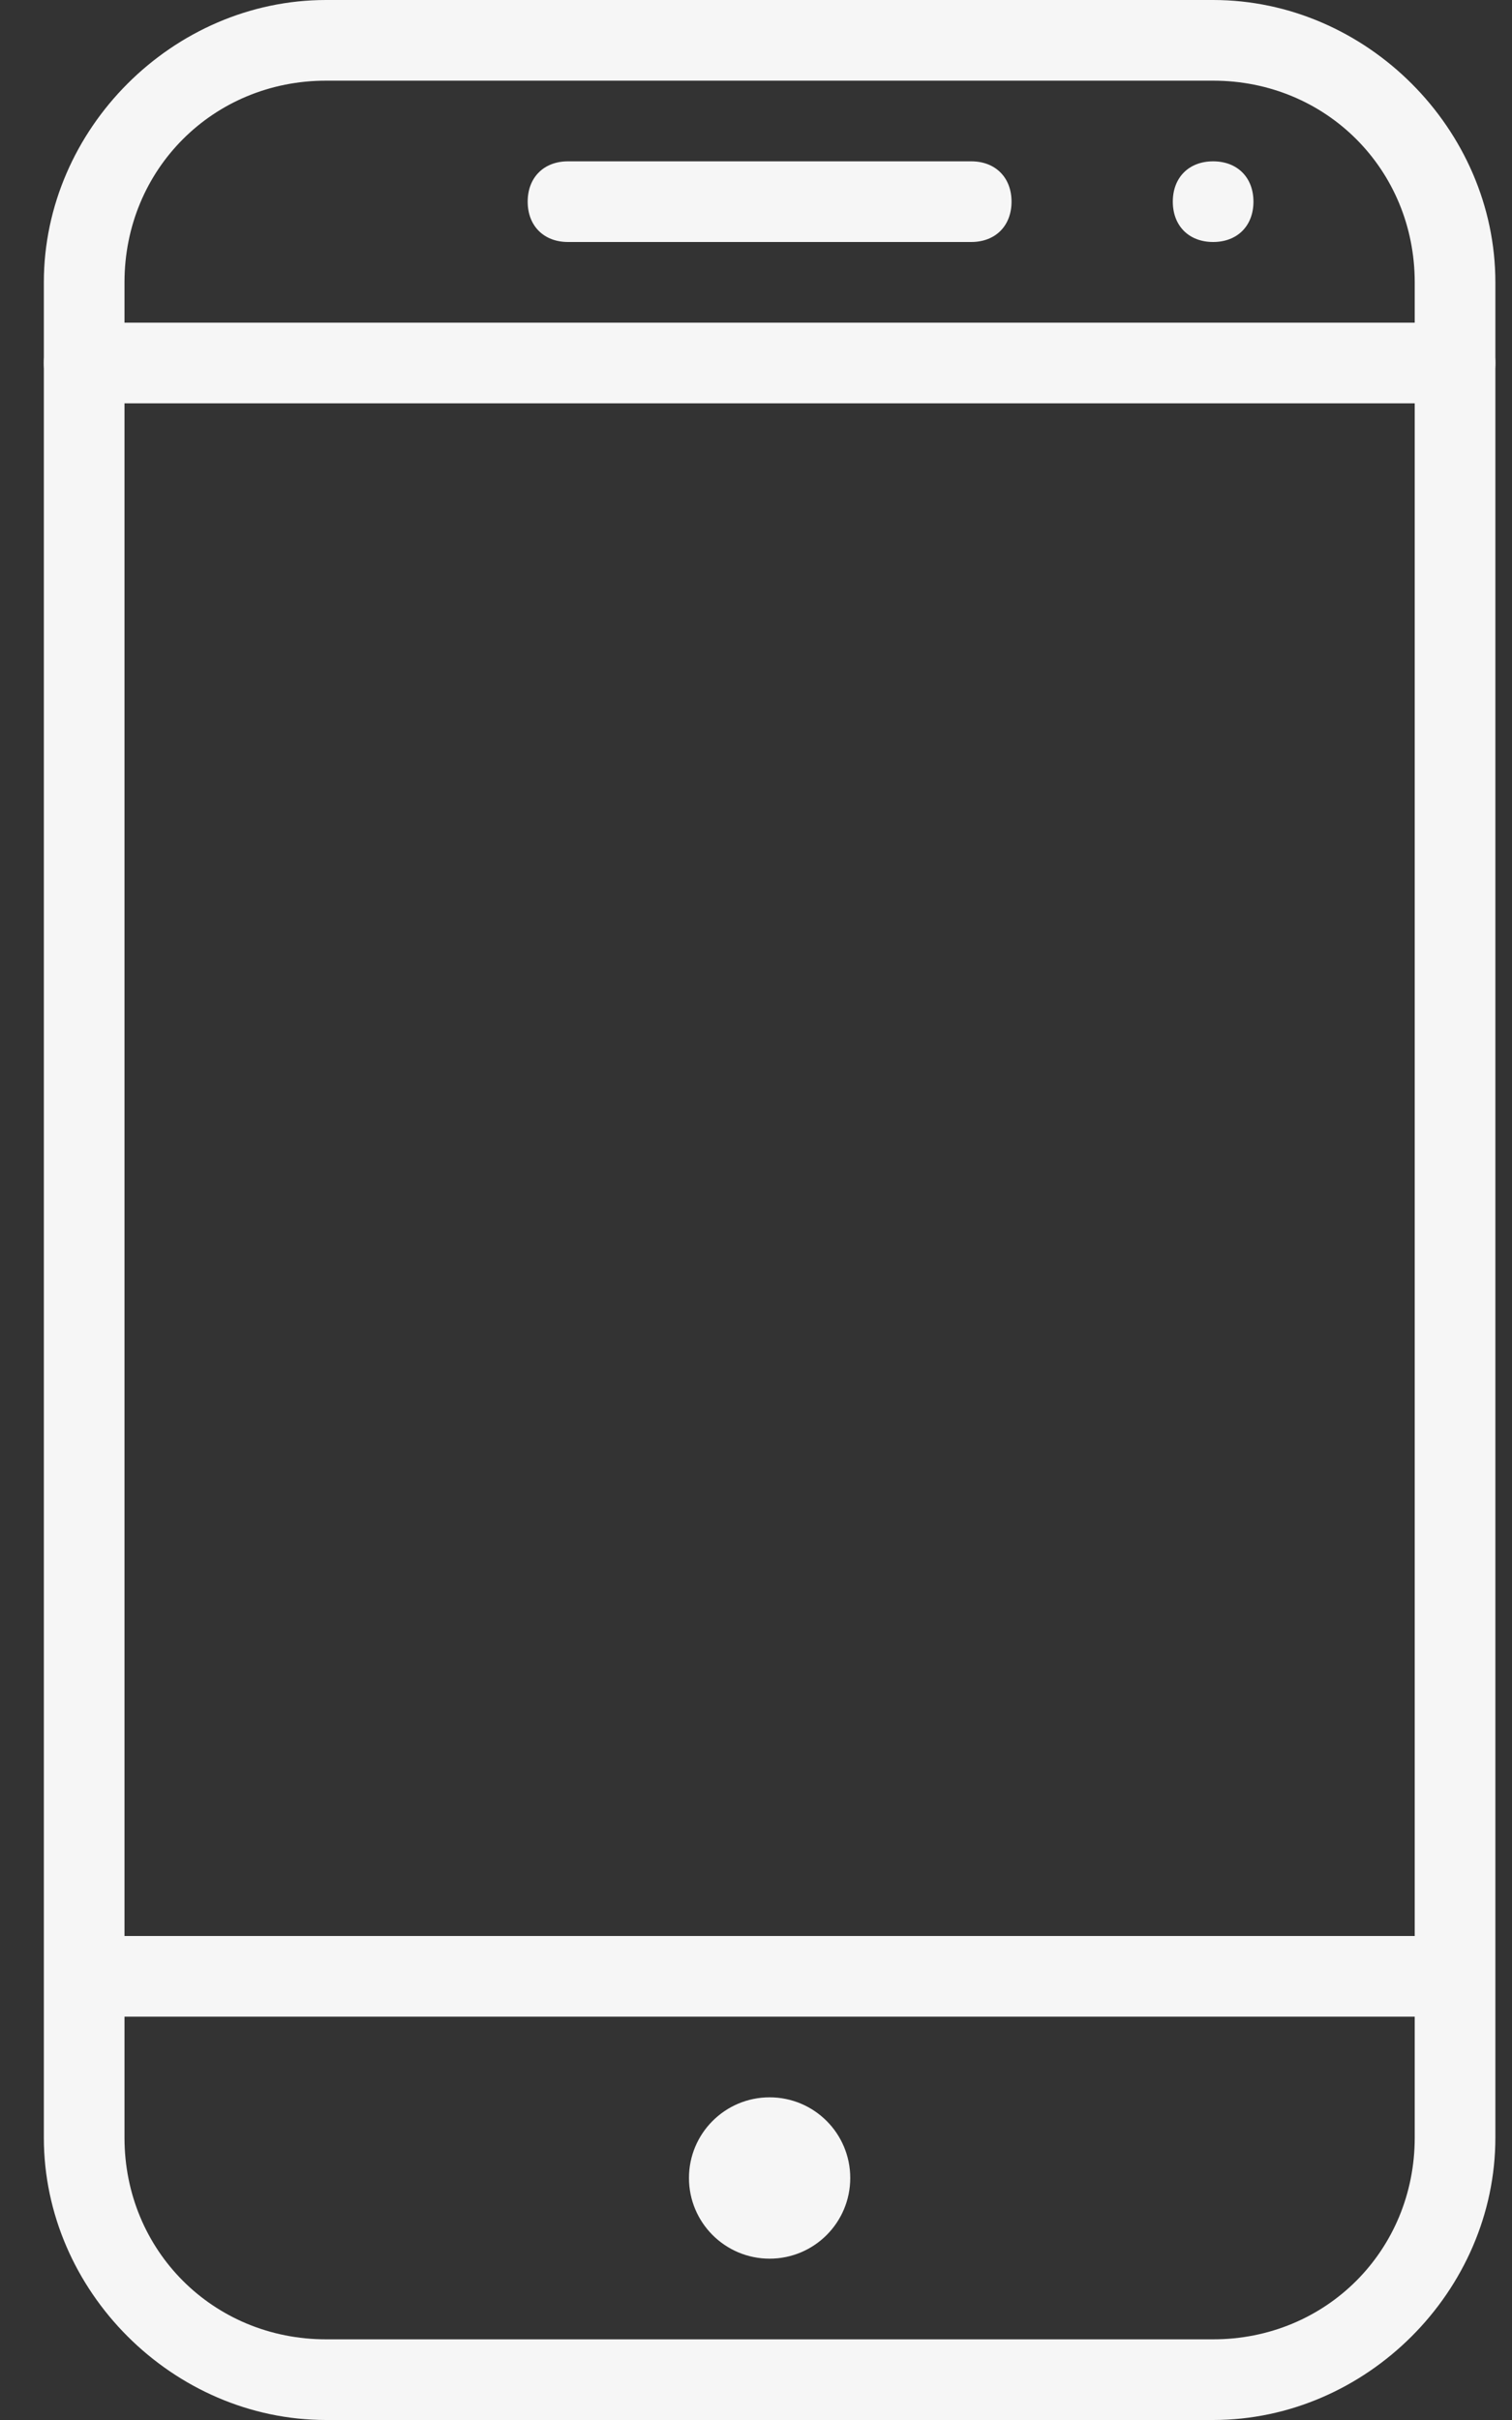 <?xml version="1.0" encoding="UTF-8"?> <svg xmlns="http://www.w3.org/2000/svg" width="30" height="48" viewBox="0 0 30 48" fill="none"><rect x="0" y="0" width="30" height="48" fill="#333333" stroke="none"/><path d="M24.07 48H6.47C3.43 48 0.87 45.44 0.87 42.4V5.6C0.87 2.56 3.43 0 6.47 0H24.07C27.11 0 29.67 2.56 29.67 5.6V42.4C29.67 45.44 27.11 48 24.07 48ZM6.47 1.6C4.23 1.6 2.47 3.36 2.47 5.6V42.4C2.47 44.64 4.23 46.4 6.47 46.4H24.07C26.31 46.4 28.07 44.64 28.07 42.4V5.6C28.07 3.36 26.31 1.6 24.07 1.6H6.47Z" fill="#F6F6F6"></path><path d="M28.87 8H1.67C1.19 8 0.87 7.68 0.87 7.2C0.87 6.72 1.19 6.4 1.67 6.4H28.87C29.35 6.4 29.67 6.72 29.67 7.2C29.67 7.68 29.35 8 28.87 8Z" fill="#F6F6F6"></path><path d="M28.07 40H2.47C1.99 40 1.67 39.68 1.67 39.2C1.67 38.72 1.99 38.4 2.47 38.4H28.07C28.55 38.4 28.87 38.72 28.87 39.2C28.87 39.68 28.55 40 28.07 40Z" fill="#F6F6F6"></path><path d="M19.27 4.8H11.27C10.79 4.8 10.47 4.48 10.47 4C10.47 3.52 10.79 3.2 11.27 3.2H19.27C19.75 3.2 20.07 3.52 20.07 4C20.07 4.48 19.75 4.8 19.27 4.8Z" fill="#F6F6F6"></path><path d="M24.07 4.8C23.59 4.8 23.27 4.48 23.27 4C23.27 3.52 23.59 3.2 24.07 3.2C24.55 3.2 24.87 3.52 24.87 4C24.87 4.48 24.55 4.8 24.07 4.8Z" fill="#F6F6F6"></path><path d="M15.27 44.8C16.154 44.8 16.87 44.084 16.87 43.2C16.87 42.316 16.154 41.6 15.27 41.6C14.386 41.6 13.67 42.316 13.67 43.2C13.67 44.084 14.386 44.8 15.27 44.8Z" fill="#F6F6F6"></path></svg> 